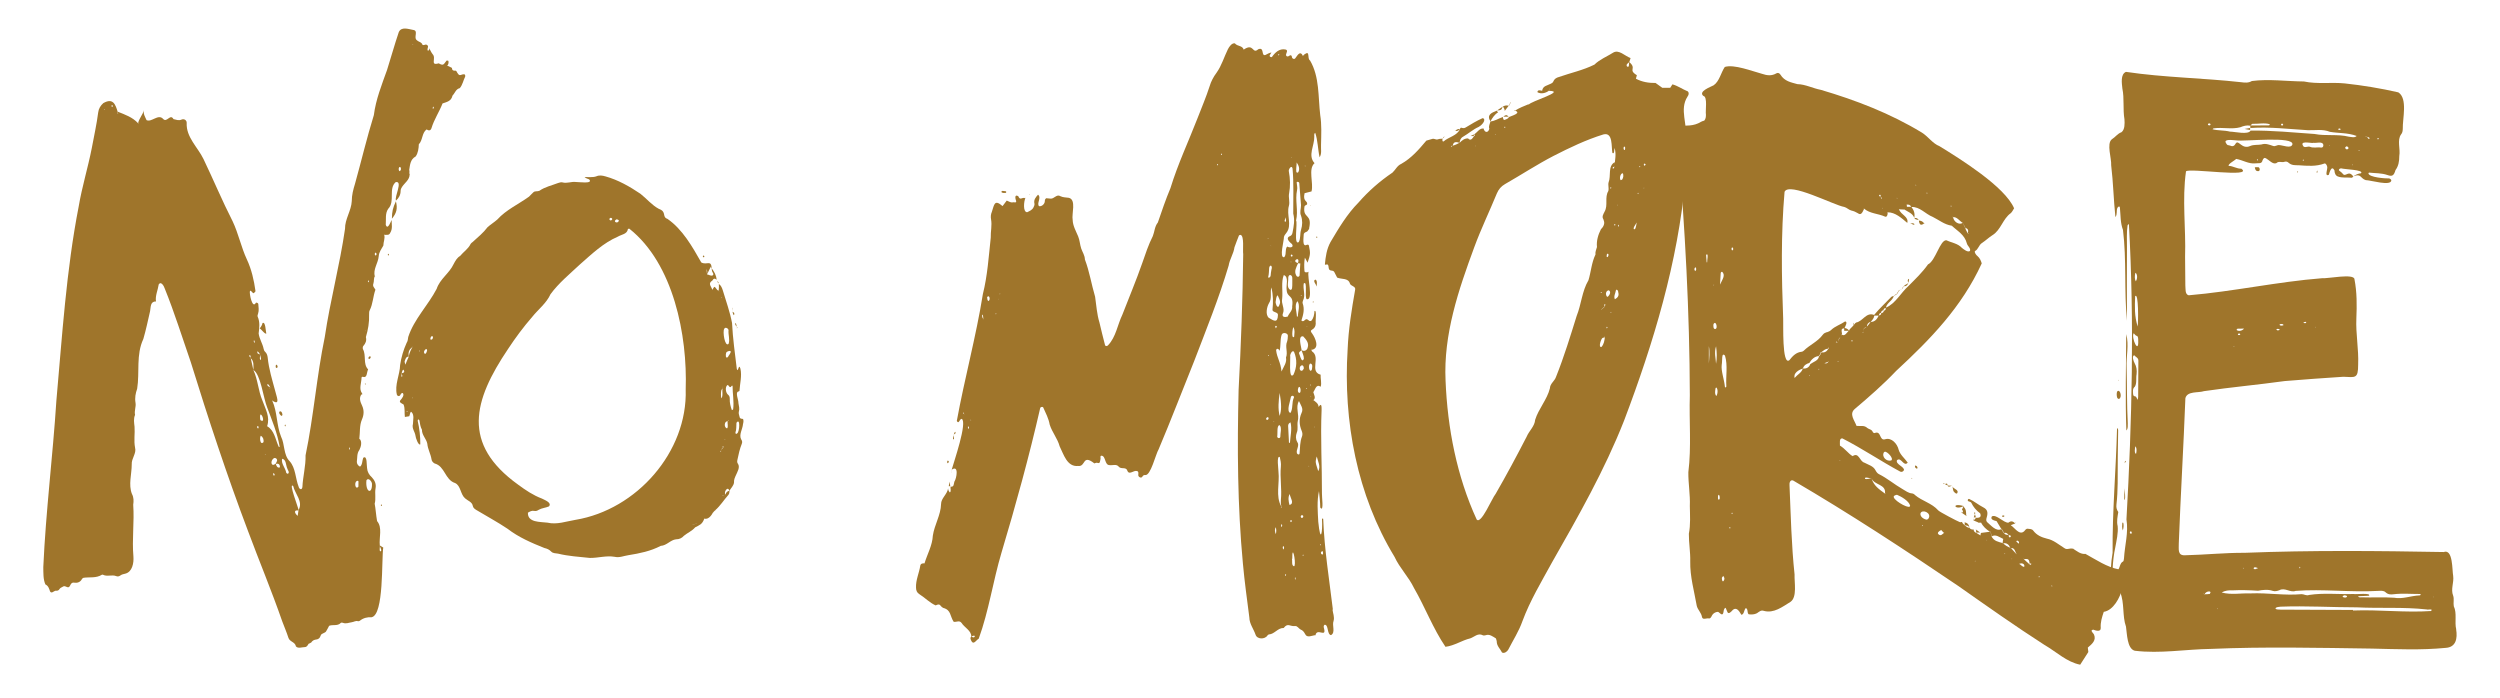 <?xml version="1.0" encoding="UTF-8"?><svg id="Layer_1" xmlns="http://www.w3.org/2000/svg" viewBox="0 0 489.1 136.58"><defs><style>.cls-1{fill:#9f752b;stroke-width:0px;}</style></defs><path class="cls-1" d="M90.95,14.6c.07.08.1.28.06.38-.36.72-.53,1.69-1.07,2.27-.76.17-.93.97-1.41,1.45-.25,1.11-1.1,1.24-1.95,1.54-.65,1.67-1.65,3.12-2.17,4.85-.18.5-.52.52-.95.23-.95.7-.73,2.13-1.54,2.93,0,0,.01-.01.02-.02-.03.79-.15,1.77-.63,2.39-1.06.57-1.09,1.67-1.26,2.69h.04c.06.28-.08.58.08.85-.01.01-.02.02-.03.03-.04,1.01-.96,1.59-1.48,2.37-.15.21-.28.5-.28.76,0,.82-.35,1.42-.91,1.93-.35-.74,1.41-3.9-.05-3.62-1.48,1.29-.07,3.77-1.46,5.21-.65.9-.4,2.1-.49,3.14.37,1.09.94-.54,1.14-.94.02.84.22,1.73-.25,2.48-.25.61-.7.38-1.16.43.01-.03.04-.13.04-.13l-.08.09c.22.73-.16,1.41-.16,2.13-.37.68-.85,1.25-.91,2.11-.1,1.3-1.15,2.58-.76,3.89-.26.44-.12.99-.28,1.43-.2.55.16.78.4,1.21-.47,1.27-.49,2.8-1.12,4.03-.13.21-.11.55-.12.83.06,1.52-.2,2.97-.63,4.41.18.71-.06,1.25-.51,1.75-.11.12-.13.43-.07.6.7,1.23-.02,2.92,1.02,3.97-.3.58-.16,1.71-.96,1.47-.16-.06-.31-.02-.33.15,0,1-.59,2.25.14,3.09l-.05-.02s0,0,0,0c0,0,.05.02.05.02-.01,0-.02.01-.03.02,0-.01-.01-.02-.02-.03-.01.02-.02.04-.03.06.01-.01.03-.02.05-.03.08.1.04.16-.05.23-.03-.04-.05-.08-.05-.11-.56.72-.25,1.51.1,2.25.42.91.36,1.82-.03,2.7-.52,1.19-.34,2.54-.52,3.81,0,0,.07.1.07.1l-.03-.15c.57.57.29,1.6-.03,2.21-.52.7-.37,1.51-.49,2.27-.04.4.25.82.62.99.48-.32.42-1.21.63-1.73.83-.61.64,1.55.75,1.99.05.76.39,1.34.95,1.84.56.6.87,1.28.71,2.15-.18.99.11,2.02-.17,3,.19.97.27,2.29.47,3.4,1.09,1.28.36,3.21.53,4.76.23.14.46.28.68.42v-.05c-.37,2.43.17,13.22-2.29,13.68-.84-.05-1.62.14-2.3.69-.09.07-.26.11-.37.08-.44-.13-.79.15-1.18.2-.58.08-1.16.38-1.78.11-.11-.05-.32-.04-.39.03-.66.68-1.56.26-2.29.57-.2.38-.38.77-.61,1.12-.21.28-.79.36-.97.64-.49,1.49-1.25.41-1.96,1.57,0,0,.03-.05.03-.06-.16.08-.32.17-.48.25,0,0,.06-.12.06-.12-.24.32-.34.73-.8.76-.56,0-1.34.34-1.76-.14-.15-.89-1.21-.86-1.47-1.69-.35-1.09-.81-2.15-1.21-3.22-2.07-5.96-4.5-11.77-6.7-17.68-4.11-10.87-7.75-21.92-11.19-33.02-1.67-4.8-3.18-9.68-5.09-14.39-.14-.46-.72-1.52-1.18-.82-.16,1.11-.71,2.21-.54,3.33-1.13,0-1,1.09-1.15,1.91-.42,1.82-.8,3.65-1.32,5.44-1.46,3.1-.69,6.53-1.21,9.74-.31.88-.49,1.77-.32,2.75.14.77-.28,1.56-.09,2.36-.33.76-.19,1.52-.1,2.31.1,1.36-.17,2.73.1,4.09.32,1.14-.73,2.11-.65,3.3,0,1.9-.68,3.96.04,5.77.36.66.36,1.37.25,2.11.24,3.38-.26,6.74.04,10.14.1,1.24-.21,3.02-1.61,3.35-.34.08-.67.14-.96.36-.24.18-.53.23-.78.12-.86-.35-1.78.16-2.62-.28-.05-.03-.15-.02-.2.01-1.12.7-2.39.42-3.58.59-.12.02-.26.14-.32.25-.3.6-.88.78-1.39.72-1.2-.25-.63,1.34-1.73.76-.2-.08-.37-.15-.57-.01-.23.15-.55.24-.67.45-.22.4-.5.37-.85.37-.33.08-.74.63-1.03.12-.18-.54-.34-1.09-.91-1.36-.45-1-.39-2.27-.41-3.39.49-10.89,1.86-21.7,2.56-32.57,1.14-12.7,1.93-25.48,4.37-38.01.65-3.84,1.8-7.55,2.55-11.36.43-2.34.96-4.65,1.26-7.01.09-.75.46-1.34,1-1.82,1.91-1.08,2.37.24,2.81,1.69-.01,0-.02-.01-.03-.02.02.04.03.09.05.13-.04.1-.16.22.09.25-.03-.08-.06-.17-.09-.25.02-.04,0-.08,0-.12,1.44.58,2.87,1.06,3.98,2.26,0,.01,0,.03-.01.04.12.11.32-.12.06,0-.02-.02-.03-.03-.05-.05.18-.96.91-1.61,1.12-2.56-.14.75.25,1.33.53,1.96.98.48,2.28-1.28,3.22-.26.75.87,1.41-1.1,2.05.06.52.1,1,.35,1.58.09.51-.23,1.05.15,1,.68-.12,2.77,2.16,4.71,3.29,7.04,1.93,4.02,3.67,8.2,5.71,12.2,1.13,2.38,1.66,5.05,2.77,7.43.92,1.96,1.39,4.06,1.69,6.19.02.13-.22.32-.37.43-.21.03-.55-.73-.72-.41-.14.51.49,3.56,1.16,2.29.09-.12.47.05.48.21.04.63.17,1.26-.04,1.89-.06.19-.15.43-.09.59.5,1.09.32,2.2.2,3.3.14,1.09.77,1.97.98,3.03.03.2.14.43.28.55.34.31.46.71.51,1.14.22,2.23.88,4.35,1.46,6.49.14.81,1.19,3.08-.54,1.94,0,0,.03-.13.03-.13l-.07.1c1.03,2.25.82,4.81,1.74,7.08.75,1.49.45,3.59,1.68,4.8,1.18,1.32,1.12,3.39,1.76,5,.06.21.16.39.38.46.15.05.31-.11.35-.41.1-2.08.67-4.11.62-6.21,1.59-7.63,2.17-15.51,3.76-23.15,1.05-7.12,2.94-14.05,3.96-21.16-.03-1.9,1.23-3.55,1.32-5.42,0-1.18.29-2.28.63-3.38,1.25-4.49,2.32-9.02,3.69-13.45.39-3.06,1.54-5.91,2.58-8.82.78-2.45,1.46-4.95,2.29-7.39.48-1.15,1.87-.63,2.79-.46,1.19.14,0,1.48.78,2.05.34.32.92.32,1.09.89.01.04.26.05.37,0,.31-.15.54-.05.69.21l-.03-.02s.02.04.04.06c.02.28-.25.7,0,.89.25-.11.31-.33.21-.55.22.41.4.85.68,1.21.8.79-.59,2.33,1.2,1.8.95.55.96.19,1.53-.52.06-.06.24,0,.35.03.11.27.03.74-.22.96h0s0,0,0,0c.25.04.62.3.92.42.02.44.24.6.66.54.23-.03.28.25.4.42.53.94.76.1,1.51.34h0ZM20.5,21.35l-.14-.02.06.15.08-.13ZM22.05,20.85c.06-.13.03-.28-.13-.25-.27.07-.08.38.14.25h0ZM30.45,59.1s.06-.11.07-.13c0,0,0,0,0,0,0,0,0,0,0,0v.04s-.08.09-.08.09h0ZM52.25,83.38c1.42.8,1.61,2.51,2.23,3.91.08.2.16.23.23.09-.44-2.67-1.52-5.19-2.46-7.72-.69-1.67-1.28-6.53-2.68-7.27.03-.76.14-1.76-.51-2.3,0-.03-.02-.05-.03-.07,0-.01,0-.03-.02-.04.15-.81-.61-.52,0,0,0,.03,0,.05,0,.07h0s.01-.02.02-.03c-.01.01-.03.03-.03.03.02.01.04.03.06.05.17.77.33,1.53.51,2.3.89,1.89.94,4.03,1.76,5.94.6,1.71,1.55,3.19.93,5.05h0ZM49.75,66.57s-.08.06-.11.09c-.02.13.07.28.1.41.22-.11.03-.32,0-.5h0ZM50.49,83.34c-.2-.03-.19.26-.14.38.27.3.29-.21.14-.38ZM50.38,68.72c0,.06-.02.15-.03.22-.05.29.36.29.54.42.02.33-.14.74.01,1.02.39.15-.03-.81-.01-1.03,0,0,0,0,0,0-.16-.21-.29-.46-.5-.63h0ZM50.76,64.28h0s.01-.04.02-.06c0,0-.02.05-.02.06ZM50.81,64.23s-.03.03-.04.05c0,0,.02-.05.03-.06h.02ZM52.11,65.23c-.23.27-.98-.82-1.3-.99.26-.3.47-.63.55-1.04.61-.37.6,1.65.75,2.03h0ZM51.06,81.12c-.14-.12-.23.11-.16.87-.02-.18-.02-.11,0,0,.02.1.05.23.1.24.79.5.43-.88.07-1.11h0ZM51.02,85.25c-.29.42-.1,1.97.54,1.23.05-.51-.07-.95-.54-1.23ZM51.94,88.83h-.12l.06.14.06-.14ZM52.34,75.11c-.12.41.19.48.46.64,0,.03.02.06.03.09-.03.07-.06.14-.1.22.08-.06.14-.12.1-.22,0-.02.02-.05.03-.07-.15-.25-.25-.53-.52-.66h0ZM54.65,91.5s.12-.1.11-.14c.02-.52-.34-.77-.81-.58,0-.01,0-.03-.01-.05,0,0-.01.01-.02.03l.02-.03s-.01,0-.02,0c.09-.17.2-.33.26-.51.19-.44-.41-.85-.73-.47-.57.47-.43,1.67.47.98,0,.02-.02.03-.03.05.02,0,.04-.01.07-.02.1.35.26.77.7.72h0ZM53.66,93.04s.07-.09.08-.18c-.06-.11-.11-.21-.17-.32-.21.07-.13.6.09.49h0ZM54.21,71.95c-.33.18-.32-.41-.21-.57.09-.13.35.17.31.4,0,.06-.05.14-.11.17h0ZM55.26,81.16c-.08.19-.15.27-.31.13-.88-.79.23-1.31.31-.13h0ZM56.33,92.7c.4-.32-.05-.7-.13-1.06-.3-.62-.17-1.74-1.01-1.89-.22,1.01.66,1.77.81,2.75.03.08.27.21.34.19h0ZM55.79,83.05l.1.15c0,.06,0,.16-.02.17-.2.13-.21-.22-.08-.33ZM58.41,99.78c.94-1.67-.68-3.11-1.05-4.69-1-.88,1.04,4.29,1.05,4.7,0,.02-.01.03-.02.05,0,.01,0,.03,0,.04-.99-.17-.76.57-.15,1.04.06-.41.1-.69.15-1.04.02,0,.04,0,.06,0h0s-.01-.01-.02-.02c0,0,.03.02.03.02,0-.03-.02-.07-.03-.1h0ZM60.87,125.74l.02-.03h0s0,.02-.02.03h0ZM68.31,87.93s.1-.01.15-.02c0-.51-.25-.47-.15.02h0ZM70.02,94.06c-.87,0-.52,1.96.1,1.14.04-.28-.03-.62.01-1.01,0-.04-.09-.13-.12-.12h0ZM71.38,75.07s.08-.04.12-.06c.02.05.05.1.07.16-.04.02-.09.04-.13.06-.02-.05-.06-.1-.06-.16h0ZM71.56,64.7h-.1s.05.1.05.1l.05-.1ZM71.69,93.97c-.02.21-.03.42-.03.41-.03,2.07,1.2,2.27,1.11.23-.06-.47-.71-1.24-1.08-.65h0ZM72.12,55.21c.01-.15.16-.33-.09-.34,0,.15-.16.34.09.34h0ZM72.12,70.19c-.11-.13,0-.39.2-.48.45-.05.06.69-.2.48h0ZM73.46,49.4c-.21.27-.2.4.06.62.21-.27.21-.41-.06-.62ZM73.34,54.01s.08.15.08.15l-.08-.1s0-.05,0-.05h0ZM74.3,106.72s-.02-.03-.02-.03c.13.36-.15.89.11,1.18.5-.06-.1-.84-.08-1.14,0,0,0,0,0,0h0ZM74.51,98.85c.03-.43.4.13.08.15-.03-.05-.08-.1-.08-.15h0ZM74.96,106.96s.05.13.03.17c0,0-.03-.17-.03-.17ZM75.93,49.7s.04-.04.06-.07c.03.05.07.1.1.15.03.34-.35.18-.17-.08h0ZM76.67,42.79c.02-1.42.17-2.09.79-3.42.34,1.44.15,2.29-.79,3.42h0ZM78.43,32.84c-.36-.59-.63.47-.23.66.08-.09.19-.17.22-.27.04-.12,0-.26,0-.38ZM80.72,8.8h.11s-.05-.12-.05-.12l-.06.12h0ZM84.76,21.3c.04-.17.23-.35-.02-.44-.04.16-.2.35.02.44h0Z"/><path class="cls-1" d="M145.36,81.94c.16.35.08.7,0,1.03-.07.99-.86,2.1-.34,3.02.19.25.23.53.11.82-.42,1.03-.64,2.1-.87,3.18-.07.31-.05.56.15.8.38.68-.14,1.5-.41,2.13-.22.47-.44.93-.4,1.49-.06.58-.59,1.09-.89,1.59-.01,0-.02,0-.04.01-.24-1.01-1.14.23-.75.75-.2.08-.41.12-.61.19l.03.04c.16-.06.33-.13.49-.2h0s.07-.02.1-.03c.09-.42.36-.65.75-.76,0,.01,0,.02,0,.04,0,0,.04-.05.04-.05-.01.29-.02.58-.21.82-.87.97-1.58,2.14-2.56,2.99,0,.02.02.04.02.06-.03,0-.05,0-.08,0-.11.11-.22.22-.33.33,0-.11,0,.11,0,0,0,.03,0,.05,0,.08,0,0-.05-.02-.06-.02-.33.63-.92,1.42-1.7,1.22h0c-.08-.02-.06-.01-.04.08-.41,1.06-.92,1.18-1.76,1.62-.62.73-1.49,1.06-2.2,1.65-.41.47-.93.69-1.54.69-1.1.12-1.82,1.22-2.99,1.28-1.99,1.04-4.12,1.47-6.3,1.82-.92.13-1.79.55-2.74.32-1.64-.28-3.23.25-4.85.22-2.08-.22-4.17-.34-6.21-.84-.43-.07-.97-.05-1.3-.37-.38-.41-.85-.62-1.36-.73-2.51-1-5.06-2.1-7.22-3.77-1.95-1.31-4.08-2.45-6.1-3.67-.3-.19-.6-.39-.68-.76-.13-.83-.97-1.02-1.52-1.52-.94-.8-.82-2.47-1.95-2.99-2.02-.64-1.96-3.29-4.03-3.84-.31-.19-.54-.44-.59-.82-.16-1.04-.73-1.96-.82-3.03-.18-.96-1.08-1.7-1.05-2.74-.32-.57-.38-1.21-.5-1.84-.02-.08-.16-.14-.24-.2-.03.1-.11.21-.09.3.34,1.47.53,3.08.51,4.6-.37.29-.93-1.34-.94-1.67-.11-.82-.76-1.43-.5-2.32.01-.72.31-1.78-.29-2.33-.24-.25-.3.57-.43.82-.27.04-.54.09-.86.14-.12-.8.07-1.63-.26-2.44-.23-.16-.94-.39-.65-.79.31-.35.89-1.04.49-1.46-.24-.04-.39.22-.48.41-.17.3-.55.23-.66-.07-.49-1.93.59-3.91.63-5.83.22-1.47.65-2.94,1.27-4.31.22-.31.27-.76.32-1.16,1.12-3.46,3.88-6.19,5.56-9.41.64-1.94,2.48-3.04,3.31-4.83.33-.62.65-1.24,1.28-1.61.66-.81,1.59-1.37,2.06-2.36.07-.14.24-.24.37-.35,1.03-.93,2.13-1.83,2.95-2.93.6-.53,1.32-.97,1.9-1.49,1.72-1.9,4.15-2.99,6.2-4.47.29-.28.56-.59.86-.86.33-.3.8-.11,1.17-.29,1.11-.77,2.42-1.04,3.66-1.52.27-.09.6-.19.85-.12.88.25,1.72-.19,2.6-.08.43-.02,3.53.44,2.62-.51-.3-.16-.64-.18-.89-.45.76-.03,1.55.1,2.26-.13.63-.29,1.2-.18,1.84,0,2.45.68,4.75,1.99,6.83,3.4,1.23.96,2.2,2.2,3.6,2.95,1.61.57.54,1.57,1.69,1.96,2.95,2.05,4.84,5.41,6.61,8.52,1.11.61,1.91-.62,2.05,1.15-.07-.09-.14-.18-.21-.26h0s-.04-.05-.04-.05c0,0,.01.01.02.02-.01-.05-.07.05-.09.05,0,0,.11-.03.11-.03h0c-.24.49-.47.97-.71,1.46,0-.32.12-.65-.11-.93,0-.04,0-.07-.01-.1l-.03.05s0,0,0,0c.13.29.09.67.16.99h0s0,0,0,0c.36.03.8.38,1.11.17.28-.24-.03-.5-.12-.75-.07-.21-.08-.44-.12-.66.52.68.94,1.42.99,2.28-.39-.34-.57-.26-.84.16-.89.57-.26,1.07,0,1.75,0,0,0,.01,0,.01l.04.05h0s.08-.07.09-.07c0,0-.08.02-.1.02h0c.11-.19.23-.37.34-.54.46.15.42.7.88.73,0,.01,0,.03,0,.04.01,0,.02.01.03.02,0,.1.03.11.08.04-.03-.01-.05-.03-.08-.04,0-.02,0-.03,0-.05,0,0-.02,0-.03,0,.05-.43.05-.86.03-1.3.43.29.63.79.78,1.28.63,2.11,1.39,4.18,1.8,6.36.15,3.01.57,5.99.93,8.98.27.92.36-1.26.71-.04.32,1.43-.1,2.87-.18,4.31,0,.07-.16.14-.26.17-.61.18.1,1.7.05,2.25.1.57.26,1.1.08,1.7-.09.3.08.68.15,1.02.07.37.39.34.65.38h.01ZM78.59,73.01c.55-.05.6-.38.33-.7-.25.12-.23.48-.35.71,0,0-.01,0-.02,0,.08.15-.18.89.14.64.1-.2-.15-.44-.1-.65h0ZM79.98,69.71c.1-.68.41-1.26.73-1.84l-.02.03c.06-.04-.06-.07-.07-.09l.06.1c-.7.49-.83,1.05-.72,1.85-.53,0-.64.5-.79.91-.04.13.05.29.13.68.28-.67.46-1.14.68-1.59,0,0,0,0,.01,0,0-.01,0-.03,0-.04h0ZM79.65,80.58s.05-.01.07-.02c0-.12-.03-.17-.16-.11.02.05,0,.17.09.13h0ZM80.74,77.8h-.12s.05.14.05.14l.07-.14ZM82.08,68.78s.05-.07.08-.11c-.02-.04-.04-.08-.07-.12-.09.08-.09.14-.01.23h0ZM83.29,69.17c.18-.18.49-.96.01-.86-.35.25-.49.66-.16.93.05-.03.12-.04.15-.08h0ZM84.24,66.06c-.04.14-.1.34.07.41.09-.04.21-.05.28-.13.34-.56-.16-.82-.35-.28ZM112.6,101.7c11.94-1.99,21.93-13.27,21.55-25.52.36-10.59-2.38-24.58-11.02-31.43-.06-.04-.29.03-.29.07-.13,1-1.26,1.05-1.97,1.48-2.84,1.22-5.13,3.43-7.42,5.44-1.97,1.85-4.15,3.63-5.75,5.82-.8,1.77-2.4,2.96-3.59,4.45-1.72,1.98-3.28,4.08-4.72,6.27-6.79,10.09-9.13,18.55,1.98,26.54,1.45,1.07,2.94,2.08,4.65,2.72.51.28,2.01.79,1.38,1.53-.63.28-1.38.32-1.97.65-.32.21-.58.31-.95.23-.43-.09-.79.11-1.2.35-.09,1.97,2.45,1.77,3.81,1.95,1.87.44,3.67-.25,5.5-.55h0ZM119.27,42.74c-.14.16.04.39.23.39.37-.11.37-.44,0-.52-.1.02-.18.07-.23.13h0ZM120.59,42.92c-.8.47.3.93.48.27,0-.2-.34-.28-.48-.27h0ZM136.39,102.3s-.13.06-.06.09l-.03-.02s-.06.04-.09.06h0c-.22.06-.43.16-.66.16l-.04.06s.1,0,.11,0c0,0-.02-.02-.04-.03.26-.06.5-.1.74-.23l.06-.09ZM137.73,50.33c-.2.04-.31-.19-.15-.32.18-.07.3.2.15.32h0ZM140.34,54.93c.12.16.26.32.26.52-.21-.12-.22-.33-.26-.52ZM141.08,88.26s0-.07,0-.11c0,.02-.01.04-.02.06,0,0,0,0,0,0-.16-.09-.18.19,0,.17,0-.04,0-.08,0-.13h0ZM141.12,76.37c-.09.5-.1,1.01-.03,1.56.43-.37.14-1.38.27-1.96,0-.01.02-.03.03-.04,0-.03,0-.06,0-.09.02-.03.03-.06.04-.1.04-.21-.04-.01-.04.1,0,.01-.01.03-.02.04,0,0,0,0,0,0,0,.03,0,.05,0,.08-.09.13-.21.26-.23.4h0ZM141.19,58.19h-.12s.06.14.06.14l.06-.13h0ZM141.5,87.54h0c.16-.06.01-.27-.11-.2-.06.1,0,.19.1.2-.01,0-.02.01-.03.02,0,0,0,0,0,0-.25.11-.29.35-.37.59.06-.23.27-.38.37-.59.02,0,.03-.02.05-.02l-.04.02s.05-.02.03-.02h0ZM141.68,64.36c-.33.48.12,3.6.86,2.92.3-.87-.1-1.8-.01-2.71-.06-.36-.69-.67-.85-.21h0ZM141.88,85.9h-.11s.06.13.06.13l.05-.13ZM142.4,82.35s.1-.09.14-.13c-.04-.02-.07-.03-.1-.05-.01.06-.03.12-.04.18-.02.01-.03.03-.05.04,0,0,0,0,.02.01h-.02s0,.02,0,.02c-.7-.04-.74,1.29-.1,1.38.28-.31.03-.95.1-1.37.01,0,.02,0,.03,0,0-.02.01-.04.02-.07h0ZM142.07,69.02c-.12.31-.15,1.27.34.83.14-.34.66-.81.52-1.15-.24-.13-.79.08-.86.32ZM143.43,80.09c.21-1.5-.12-3.08-.11-4.61-.2-.12-.21.15-.35.22-.32.19-.37-.37-.63-.38-.53.32-.4,1.57.15,1.95.23.19.29.49.28.79-.03.75.16,1.47.41,2.17.08-.05.21-.06.25-.14h0ZM143.28,60.24c0,.21,0,.44,0,.64-.03-.21-.05-.43-.05-.65h.06,0ZM143.27,61s0-.08,0-.12c0,.05.03.1.04.14-.02,0-.03-.01-.05-.03ZM143.65,61.31c.05.2-.07.56-.2.16-.07-.14-.1-.3-.13-.45.13.08.31.1.33.29h0ZM144.21,63.93c-.24-.17-.5-.46-.3-.76.19.22.1.55.3.76h0ZM144.08,82.72c-.05.69.02,1.36-.2,1.88,0,.1.06.21.09.31.1-.05.23-.07.27-.14.46-.31.62-3.17-.16-2.05ZM144.15,64.23c-.03-.1.01-.17.12-.21.03.11-.01.17-.12.21h0ZM144.27,64.02s0-.03,0-.04c0,0,.04.02.04.02-.02,0-.03.01-.04.02Z"/><path class="cls-1" d="M260.69,119.24c.08.74.43,1.47.21,2.24-.35.86.44,2.27-.51,2.78-.81-.18-.44-2.02-1.22-2.04-.24.11-.23.42-.16.64.57,2.05-1.34-.12-1.65,1.4-.71.06-1.65.63-2.03-.22-.22-.4-.44-.72-.9-.89-.33-.15-.63-.76-1.08-.66-.99.1-1.4-.7-2.21.37-1.16-.04-1.77,1.19-2.88,1.26-.1,0-.25.11-.3.21-.5.79-2.04.78-2.33-.18-.4-1.15-1.19-2.1-1.21-3.35-.45-3.51-.94-7.03-1.26-10.56-1.06-11.28-1.12-22.64-.84-33.96.47-8.85.8-17.69.9-26.56-.13-.74.25-3.58-.52-3.77-.11,0-.28.06-.32.14-.31.76-.59,1.53-.87,2.29-.17,1.26-.94,2.33-1.14,3.59-1.88,6.33-4.39,12.52-6.75,18.69-2.32,5.74-4.53,11.54-6.95,17.25-.58.95-1.54,5.18-2.62,5.03-.32-.04-.44.13-.58.34-.22.35-.82.02-.78-.36.02-.28.1-.7-.27-.77-.63-.18-1.47.82-1.84,0-.25-.92-1.22-.25-1.71-.85-.45-.57-1.17-.22-1.79-.3-1.02,0-.7-1.81-1.6-1.85-.33.06-.12.42-.17.63-.05.18-.08.37-.12.56-.08.36-.3.26-.56.2-.15-.04-.35.07-.53.12h0s0,0,0,0c-2.42-1.89-1.61.72-3.21.5-2.14.21-2.81-2.31-3.58-3.84-.41-1.53-1.47-2.73-1.95-4.26-.21-1.2-.77-2.24-1.26-3.34-.11-.2-.52-.12-.59.09-2.18,9.54-4.78,18.98-7.59,28.35-1.65,5.55-2.46,11.34-4.44,16.79-.44.22-.95,1.19-1.36.58-.16-.3-.42-.7-.1-.98.06-1.15-1.34-1.78-1.9-2.68-.43-.58-.98-.12-1.54-.22-.76-1.13-.47-2.31-2.05-2.72-.73-.37-.46-.97-1.48-.49-1.17-.51-2.1-1.52-3.18-2.19-.46-.27-.66-.73-.66-1.29-.06-1.49.6-2.82.83-4.26.05-.42.43-.53.83-.48.54-1.8,1.54-3.52,1.63-5.42.31-2.12,1.56-4.05,1.61-6.18-.01-1.14,1.22-1.91,1.38-3.09,0,.3.12.57.34.81.31-.2.07-.78.14-1.13.71.1.6-.53.74-.97.44-.61.94-3.37-.52-2.35.4-1.45,3.12-9.3,1.96-9.95-.47.02-.54,1.16-.96.41,1.52-8.32,3.77-16.5,5.1-24.82.91-3.63,1.14-7.35,1.54-11.04-.04-1.2.28-2.38.06-3.58-.09-.51-.05-.99.16-1.48.47-1.41.49-2.5,2.09-1.11.27-.36.54-.71.82-1.08.38.15.65.33.94.36.23.03.48-.11.72.03.02,0,.21-.17.2-.24-.16-.4-.43-1.48.39-1.01.41.97.71.1,1.38.41v-.05s.02.02,0,.04c0,0,.02-.03.03-.04-.31.58-.54,2.77.33,2.78.48-.24,1-.42,1.26-.98.1-.23.22-.45.17-.7-.19-.76.25-1.24.7-1.75.74.57-.34,1.74.21,2.25.49.08.99-.34,1.1-.82.05-.24-.04-.52.29-.74.24.02.55.04.86.08.69.07,1.2-.95,1.91-.48.54.27,1.11.23,1.66.32,1.51.37.51,3.14.75,4.33.03,1.15.64,2.17,1.07,3.21.32.76.34,1.61.6,2.38.24.71.71,1.34.72,2.14.9,2.36,1.28,4.87,2,7.3.25,1.69.34,3.39.85,5.04.33,1.48.72,2.94,1.09,4.41.1.29.46.22.6.03,1.54-1.6,1.84-4.01,2.79-5.97,1.3-3.36,2.7-6.68,3.89-10.09.62-1.79,1.21-3.59,2.07-5.29.35-.87.35-1.88.98-2.65.77-2.23,1.54-4.53,2.47-6.73,1.45-4.73,3.54-9.15,5.32-13.74.79-2.06,1.67-4.09,2.34-6.19.28-.96.77-1.87,1.38-2.68.99-1.4,1.46-3.07,2.21-4.59.26-.49.76-1.23,1.35-1.13.51.64,1.45.37,1.73,1.23,0,0,0,0,0,0l.03.03s0,0,0,0c0,0,0,0,0,0,0-.01-.02-.03-.02-.04,2.01-1.38,1.65,1.01,2.83-.06,1.27-.51.52,1.39,1.4,1.12.38-.2.75-.42,1.19-.49-.12.2-.26.38-.35.59-.06.24.29.42.46.27.6-.86,1.44-1.67,2.61-1.45.64.13.14.7.12,1.06.06.37.42.39.66.16.26-.17.43-.1.5.2-.02.33.41.58.64.33.44-.54.91-1.63,1.52-.52-.01,0-.09,0-.09,0l.05.07c.12-.14.24-.27.37-.41.03.11.04.21.05.33,0-.1-.02-.2-.02-.31,1.1-.76.4.84,1.04,1.26,1.87,3.19,1.56,7.1,1.98,10.65.31,1.94.2,3.89.16,5.84-.05.81.19,1.72-.28,2.43-.35-1.55-.34-3.3-.86-4.79-.26.17-.18.48-.18.76.06,1.7-1.33,3.69.05,5.18-1.3,1.15-.15,3.89-.59,5.53-.48.12-.89.23-1.36.35-.4,1.73.66,1.4.49,2.2-.14.11-.49.19-.51.44-.39,2.4,1.6,1.28.89,4.31h.04c-.16.17-.24.41-.42.55-.31.14-.66.22-.66.63,0,.49-.34,2.48.6,1.97.24-.08.38-.03.42.17.31,1.49.3,1.66-.25,3.29,0,.01.01.03.01.05-.17-.31-.34-.61-.55-1-.16.91-.15,1.76-.08,2.6.01.36.49.29.75.21v-.13s.03.11.04.11c0,0,0,0,0,0,0,0,0,0,.01,0-.3.93,1.01,5.6-.35,5.34-.48-.35.21-3.75-.59-3.08-.2,1.11.4,2.26-.14,3.34-.08.16-.12.39-.07.55.41,1.14.12,2.23-.23,3.31,0,.23.27.17.42.15.56-.49.57-.47,1.15-.01.12,0,.3.02.34-.04.48-.53.59-1.22.63-1.91.5-.31.15,2.03.25,2.4,0,.54-.21.95-.71,1.24-.34.2-.32.34,0,.75.64.88,1.56,2.98-.12,3.2,0-.03,0-.06,0-.09.03-.06.05-.11.08-.17-.05.05-.1.09-.08.17-.01.02-.02.04-.03.06.04.12.06.27.14.34,1.74,1.16-.58,3.93,1.67,4.56v-.03c-.05.77.26,1.7,0,2.39-.86-.65-1.06.59-1.43,1.05.14.55.55,1.13.03,1.55.41.37.97.62,1.01,1.35.65-1.01.58.14.58.66-.23,5.42.09,10.86.07,16.28-.06.32.44,3.85-.33,2.73-.01-1.08-.15-2.13-.25-3.21-.43,1.91-.24,4.02-.14,6.01.44,4.38.88,2.14.73-.55.11-.16.24-.13.24.05.23,5.93,1.18,11.8,1.89,17.68h0ZM185.63,90.25c-.05.15-.05.36-.25.38-.17-.26-.04-.75.25-.37h0ZM185.92,95.12h-.31c.04-.2.08-.42.17-.89.05.3.09.62.13.89h0ZM186.15,92.27c0,.07,0,.13,0,.2-.04-.07-.05-.14,0-.2h0ZM186.15,92.27c0-.11.02-.22.04-.32,0,.11.02.23-.04.32ZM186.19,91.95v-.08s.01,0,.01,0c0,.03,0,.06-.02.09h0ZM186.47,85.94c-.09-.23.08-.56.1-.82.02.21.05.41.07.62.02.16-.05.24-.17.21h0ZM186.58,85.06s0,0,0,0c0,.02,0,.03,0,.05,0-.03,0-.06,0-.1.01,0,.03-.02.04-.02,0,.02-.01.04-.02.06h0ZM186.87,84.46c.02.07.11.22.08.29-.09.11-.23.18-.35.26.09-.18.1-.41.27-.54h0ZM188.66,81.06s-.03-.03-.05-.05c-.02-.13.01-.27-.14-.32-.07.17.05.24.14.32,0,.03,0,.05,0,.08l.04-.03ZM189.54,83.89c.08-.21.03-.36-.15-.5,0-.02,0-.04,0-.07h0s-.04.03-.04.03c0,0,0,0,0,0,0,0,0,0,0,0,.01.01.02.02.03.03,0,.17-.08.44.14.5h0ZM189.99,82.24l-.05-.16-.08.14.13.02ZM190.68,124.6c.11-.42-.41-.18-.59-.08,0,0-.02-.01-.02-.02,0,0-.03.05-.04.05.02,0,.04-.02.06-.03.13.17.44.27.59.08h0ZM192.46,62.46c-.2-.11-.03-1.09-.32-.85,0,.3.03.61.27.8,0,.03.01.05.01.08l.04-.03ZM193.54,58.74c.2-.34-.03-1.11-.42-.61.07.24-.01.72.3.75.04-.04.09-.08.11-.14h0ZM194.86,61.27c-.1.07-.1.15-.02.24.1-.08.1-.14.02-.24ZM195.38,58.6s-.01-.08-.01-.08h.07s-.07-.05-.07-.05l-.04.04h0s.06.08.06.08h0ZM195.63,57.6l.06-.15h-.13l.06.15h0ZM196.69,37.75c-.3,0-.61.04-.82-.21.14-.12.24-.27.44-.17.19.02.66-.03.53.29-.02.04-.1.09-.15.09h0ZM200.56,38.74c-.12-.02-.08-.05,0-.08,0,.03,0,.05,0,.08h0ZM201.51,38.11h-.13s.06-.1.06-.1l.07.1ZM203.05,38.09l.03-.03s-.02.02-.02.04h0s0,0,0,0c0,0,0,0,0,0h0ZM238.27,32.32c.11-.15-.08-.35-.16-.12-.02.11.06.16.16.12h0ZM239.05,30.25c.05-.34-.33-.16-.11.08.04-.03.1-.04.11-.08h0ZM247.91,81.64c-.26.13-.29.49,0,.5.34.04.38-.67,0-.5ZM248.23,62.18c1.03.62,1.73,1.08,1.79-.57.04-.6-1.13-.48-1.07-1.01.15-1.46.15-2.87-.22-4.37-.29,1.05.17,2.16-.48,3.11-.42.73-.72,2.24-.02,2.84h0ZM248.1,46.55l-.1.12.14.04-.04-.16h0ZM248.3,52.4c-.06.61-.02,1.22-.2,1.82,0,.03.1.13.12.12.54-.17.3-.66.51-1.51,0-.03.01-.07.02-.1.27-.76-.3-1.09-.45-.33ZM248.15,69.66c.11-.05.15-.1.1-.21-.14.03-.17.1-.1.21h0ZM248.68,71.31h-.13s.08.11.08.11l.05-.11ZM248.58,48.12h0s.09.02.13.02c-.03-.02-.05-.03-.08-.05v-.05s-.05.08-.05.08h0ZM249.28,82.48l-.11-.04.03.14.09-.1ZM249.59,103.13c-.26.48-.17.92.01,1.38.12-.47.12-.92-.01-1.38ZM249.78,63.92c.03-.21-.31-.26-.29,0,0,.1.09.21.13.31.05-.1.12-.2.16-.3h0ZM249.58,58.96c-.11.25.25,1.4.6.98.38-.82.37-.93-.22-2.18-.34.33-.28.8-.38,1.2h0ZM251.96,65.7c.04-.56-1.05-.8-1.23-.17-.32,1.01-.12,2.18-.4,3.13-.08-.4-.59-.64-.67-.13.17,1.51.91,2.35,1.05,4.15.5-1.08,1.07-1.78.88-2.73.42-1.05-.23-2.1.22-3.14.11-.35.13-.73.15-1.11ZM249.87,85.39c.04.37.51.45.61.1-.03-.67.36-1.8-.13-2.31-.62,0-.35,1.73-.48,2.22h0ZM250.68,99.11s.01.03.02.04c-.1.05-.13.12-.07.2.09-.06.13-.11.07-.2.01,0,.02-.01.03-.02-.2-.42-.15-.85-.14-1.29.23-2.2-.22-4.38,0-6.57.07-.63-.07-1.24-.21-1.86-.69-.36-.24,2.44-.26,2.87.26,2.23-.61,4.8.56,6.83h0ZM250.1,10.64s-.04.09-.06.12c.05.02.1.05.16.07l.09-.16c-.07-.03-.14-.1-.18-.04h0ZM250.36,76.87c-.24,1.54-.36,3.15-.01,4.5.37-1.09.38-2.17.01-4.5h0ZM250.72,103.12c.16-.2.16-.38.04-.6-.16.2-.16.38-.04.6h0ZM251.19,46.36c.03.7-.97,4.16.05,3.96.5-.5.09-1.49.58-2.09.47.3,1.39.21.95-.47-.37-.3-1.25-1.06-.6-1.47.39-.13.64-.34.7-.78.24-1.24.48-2.46.14-3.72-.02-2.95.13-5.91-.14-8.85-.19-.76-.85.23-.72.6.27,1.41.31,2.88.05,4.29-.17.78.19,1.64-.04,2.44-.52,1.75.69,3.79-.5,5.3-.19.24-.42.51-.47.8h0ZM251.92,61.94c.29-.7.99-1.18.88-2.01.35-2.34-1-1.58-1.08-3.22-.15-.86.48-2.54-.56-2.9-.56,1.39-.15,3.14-.32,4.65-.21.96.54,1.88.18,2.77-.33.8.26.89.92.71h0ZM251.09,107.51c.13-.17.19-.53.03-.65-.25-.03-.18.52-.03.65h0ZM251.51,42.51c-.03.27-.42.96.04.86.12-.25-.03-.55-.04-.86h0ZM251.54,112.68c.02-.15.18-.33-.05-.37-.02.15-.17.32.05.37h0ZM252.03,54.29c.08.76-.4,1.93.37,2.4.49.17.39-.84.42-.83,0-.74.02-1.11,0-1.48.02-.57-.69-.9-.78-.09h0ZM252.47,82.64c-.3.13-.47.37-.46.7.04.99.09,1.98.15,2.97,0,.12-.07.32.2.36.08-1.34.45-2.7.12-4.02,0,0,.02-.01.03-.01l-.04-.03h0s0,0,0,0c0,.01,0,.03.01.04h0ZM252.45,80.8c.56-.81.22-2.12.71-3.06.01-.36-.5-.44-.61-.06-.09.72-.96,2.78-.1,3.12ZM252.32,96.64c-.38.65-.22,1.45-.05,2.15,1.07-.27.12-1.43.05-2.15h0ZM253.03,73.35c.71-1.49.77-3,.13-4.53-.35-.38-.72.41-.75.7.1.48-.36,4.81.61,3.82h0ZM252.66,101.74s-.1,0-.15,0c-.14.2-.04.57.18.32.04-.08,0-.21-.03-.32ZM252.47,51.25l.14.07v-.14s-.14.07-.14.07ZM252.53,49.99c-.03.33.48.21.32-.07-.08-.18-.33-.16-.32.07h0ZM252.6,30.73l.06.11.04-.13-.1.02ZM253.27,110.68c.28-.95-.49-4.42-.45-1.36-.02,0-.05,0-.07,0,.14.47-.14,1.26.4,1.47.02,0,.12-.07.12-.12h0ZM253.19,65.88c.03-.7.21-1.2-.15-1.89-.22.38-.41,2.43.15,1.89h0ZM253.43,113.35c.08-.13-.01-.29-.02-.43-.14.14-.05.33-.04.5.02-.02.04-.05.06-.07h0ZM253.94,51.46c.5-1.53-1.44-.32,0,0,0,.02,0,.03-.02.05.01,0,.02,0,.03,0-.34.78-.83,1.57-.35,2.39.05.17.27.27.41.25.1-.03.23-.15.24-.24.06-.79.1-1.57.14-2.36.01,0,.03,0,.04,0l-.03-.04h0s0,0,0,0c0,.01,0,.02,0,.04,0,0-.01,0-.01,0-.14-.02-.29-.04-.43-.05,0-.02.01-.03.02-.05,0,0-.02,0-.03,0h0ZM253.91,61.95c0-.98.51-2.16-.07-3.03-.68.74-.14,2.04-.12,2.98.06.02.13.03.19.05h0ZM254.25,88.73c.1-1.13.05-2.27.48-3.36.13-.33.08-.74-.08-1.11-.48-1.15-.54-2.31-.01-3.48.43-.84-.18-1.53-.51-2.32-.74,1.22.12,2.63-.24,3.96-.15.75.12,1.52-.19,2.23-.22.62-.24,1.23.1,1.83.51.71-.28,1.47-.07,2.19.08.22.48.4.51.05h0ZM253.56,43.15c.35.39-.52,4.95.53,4.21.4-.74.21-1.61.44-2.38.29-.94.32-1.85,0-2.78-.31-.67.01-1.36,0-2.05-.1-1.44-.22-2.89-.34-4.33-.01-.2-.23-.24-.39-.26-.04,0-.12.08-.12.12.03.5.19,1.02.08,1.49-.44,2.02.28,4-.2,5.98h0ZM253.68,31.78c0,.6-.15,1.23-.07,1.82.04.23.3.23.4.06.33-.67.07-1.3-.33-1.88h0ZM253.99,76.73c.72.71.5-1.63.03-.89-.1.29-.17.6-.03.89h0ZM255.86,67.92c.24-.86-.35-1.53-.91-2.12-1.11-.17-.36,2.08-.3,2.68-.01,0-.03-.02-.04-.02,0,.02.02.04.02.06-.57.45-.57.47-.34,1,.12.34.42,1.51.8.69.03-.59-.29-1.14-.46-1.69,0,0,.01-.01.02-.02h0s0-.02,0-.02c.48.39,1.14.04,1.2-.56h0ZM254.81,72.49c.12-.12.2-.28.27-.38.03-.39-.21-.86-.59-.53-.37.27-.23,1.2.32.91h0ZM254.53,101.24c.2.22.38.04.45-.19-.05-.47-.69-.24-.45.18h0ZM254.53,57.88s.07-.01.11-.02c.02-.2-.25-.16-.11.03h0ZM254.92,108.76c.12-.08.12-.16.03-.26-.11.08-.12.16-.03.26h0ZM255.27,32.42l.05.16.09-.14-.14-.02ZM255.6,76.06s.08-.03.12-.05c-.04-.2-.32-.05-.12.05h0ZM255.69,63.83l-.04.12h.1s-.06-.12-.06-.12h0ZM255.81,51.39s-.02-.05-.02-.05l.06.09s-.03-.04-.04-.04ZM256.11,91.26l-.03-.14-.07.12.1.02ZM256.11,44.72s-.05,0-.05,0c.03-.01.1-.04.14-.06,0,0-.07.05-.08.06h0ZM256.37,71.12c-.52.13-.25,1.96.26,1.25.06-.36.3-1.14-.26-1.25ZM256.34,75.31s.04.09.06.13c.11-.07.11-.13.04-.23-.03.03-.09.06-.1.1h0ZM256.44,40.31l-.05-.11.1-.02-.04.13ZM256.51,77.65l-.04-.13-.07.12h.11ZM257.02,59.04c-.04.13-.08.17-.21.08.02-.05.04-.1.06-.15.05.02.09.04.14.06h0ZM256.85,78.29s.08.07.08.07c0,0-.04-.11-.04-.12,0,0-.03.03-.04.04h0ZM257.38,54.7c.41.28.19.93.24,1.36-.09-.35-.92-1.2-.24-1.36h0ZM257.21,83.42c-.08.09-.08.16,0,.24v-.24h0ZM257.41,124.38l-.07-.07s.02-.04.02-.04c0,0,.05.11.05.11ZM257.39,124.25s-.02.04-.02.04l.02-.04s0,0,0,0h0ZM257.41,90.21c-.02.42.12.84.49,1.97.53-.92-.06-1.87-.29-2.88-.1.38-.18.58-.2.91h0ZM257.71,46.45c-.12.24-.27-.03-.15-.17.1-.02.19.07.15.17ZM258.28,73.25s0,.04,0,.04c0,0-.09-.11-.09-.12,0,0,.07.07.08.08ZM258.33,106.71s.06-.08.1-.12c-.02-.05-.04-.1-.06-.14-.12.07-.13.16-.04.26h0ZM258.75,108.49c.18-.13.04-.45.05-.64-.47-.05-.5.61-.05.64h0Z"/><path class="cls-1" d="M330.05,17.79c.48.21.35.8.08,1.13-1.61,2.51.07,5.41-.33,8.16-.3,2.65.19,5.3-.07,7.96-1.46,16.25-6.23,32.05-12,47.26-3.8,9.65-8.94,18.69-14.08,27.7-2.06,3.77-4.3,7.47-5.8,11.52-.7,1.99-1.82,3.71-2.77,5.57-.21.4-.81.82-1.23.56-.35-.72-1.04-1.28-1.03-2.17,0-.18-.1-.36-.17-.59-.62-.37-1.23-.89-2.01-.61-.17.05-.41.08-.55,0-.93-.5-1.65.33-2.45.61-1.65.39-3.07,1.43-4.85,1.65-2.44-3.58-3.98-7.74-6.15-11.49-1.04-2.18-2.82-3.93-3.81-6.1-7.34-12.07-10.07-26.56-9.18-40.61.16-3.93.79-7.8,1.47-11.67.15-.69-.89-.68-1.03-1.22-.33-1.1-1.59-.77-2.49-1.14-.17-.34-.37-.72-.57-1.11-.29-.48-1,0-1.09-.8-.05-.24,0-.53-.25-.67-.14-.08-.33.2-.49-.01.14-1.51.34-2.98,1.1-4.37,1.61-2.71,3.23-5.46,5.46-7.71,1.96-2.25,4.19-4.2,6.66-5.87.61-.56.91-1.36,1.72-1.71,2.01-1.14,3.45-2.81,4.91-4.55.33-.1.76-.21,1.18-.34.38-.11.7.25,1.11.08.26-.11.58-.09.88-.12-.05.18-.08.66.21.53.97-.86,2.71-1.13,3.18-2.41,0,0-.01-.03-.01-.03.08-.09.19-.27.24-.25.3.09.57.17.88-.02,1.08-.65,2.15-1.31,3.3-1.82.08-.03.25.05.31.13.27.51-.6,1.35-1.05,1.57-1.11.49-2,1.32-3.04,1.91-.52.29-.62.72-.69,1.21.45-.47.93-.88,1.64-.87l-.03-.05c.54.62.85.13,1.19-.36.23-.14.24-.25.03-.38-.02-.01-.03-.03-.05-.04l.06.04c.6-.35,1.09-1.29,1.85-1.13.25.88.92.84,1.13.03-.2-.49.12-.96.21-1.43.9-.08,1.61-.6,2.44-.87.03.24.09.71.4.54.32-.12.69-.23.81-.59,0,0-.02.05-.02.06.5-.24,2.53-.78,1.18-1.26.84-.53,1.76-.89,2.67-1.26,0,0-.01.11-.01.11.38-.69,7.42-2.66,3.98-2.72.03-.21.09-.43.14-.64-.09.19-.09.43-.16.63-.64.47-1.58.7-2.27.25h.03c.07-.51.59-.32.93-.25.13-1,1.03-1.01,1.77-1.42.16-.08.34-.21.4-.37.2-.53.62-.78,1.12-.91,2.31-.81,4.73-1.32,6.94-2.42,1.05-1.03,2.39-1.54,3.61-2.31,1.14-.76,2.35.64,3.46,1.03-.07.22-.16.5-.25.79-.01-.02-.03-.03-.04-.05,0,.03,0,.06,0,.09-.26.21-.63.41-.42.79.49.38.39-.51.42-.79.02-.01.03-.03.05-.04,1.54,1.33-.35,1.46,1.47,2.56-.06.23-.12.45-.18.67h0s0,.03,0,.03c0,0,0,0,0,0,0,.01,0,0,.02,0,1.19.63,2.47.84,3.82.82.45.33.91.66,1.31.94h1.56c.16-.25.29-.46.43-.67,1.05.29,1.91.92,2.88,1.32v-.02ZM282.23,27.08s.04.04.04.04c-.02,0-.03,0-.05,0,0-.02,0-.03,0-.05h0ZM282.23,27.08s.04-.03.07-.04c0,.03-.02.06-.03.09,0,0-.04-.05-.04-.05h0ZM282.52,26.84c-.04.09-.13.14-.22.2.04-.13.11-.25.24-.29,0,.03,0,.07-.02.1h0ZM282.54,26.7s.03.03.03.03c-.02,0-.02.01-.04.02,0-.02,0-.03,0-.04h0ZM282.54,26.7s.09-.08.09-.08l-.06.11-.03-.03h0ZM315.57,33c.18-.02.23-.3.31-.44h0c.04-1.39.38-2.22,0-3.61-.11.32,0,1.3-.43.97-.24-1.15.16-4.12-1.76-3.62-3.39,1.05-6.6,2.59-9.75,4.2-3.26,1.69-6.34,3.71-9.52,5.53-.73.42-1.24,1.01-1.58,1.82-1.44,3.51-3.1,6.93-4.41,10.5-3.1,8.39-6.05,17.07-5.62,26.14.38,9.3,2.2,18.7,6.09,27.15.85,1.04,3.03-4.24,3.7-5.01,2.12-3.67,4.12-7.41,6.06-11.17.48-1.17,1.58-2.03,1.68-3.34.67-2.16,2.34-3.95,2.88-6.15.04-.96.95-1.41,1.22-2.29,1.55-3.88,2.77-7.87,4.01-11.85.92-2.28,1.04-4.84,2.3-6.98,0,.02,0,.03,0,.03.52-1.68.61-3.48,1.39-5.09-.08-.52.16-.98.29-1.46-.13-1.19.23-2.41.76-3.44,0,0,0,0-.01,0,0,0,.01-.01,0,0,0,0,0,0,0,0l-.02.02c.55-.55.92-1.21.52-1.96h.12s-.07,0-.07,0c-.44-.51-.03-1.08.2-1.56.71-1.27-.04-2.75.72-4.02.16-.51-.09-1.16.05-1.68.53-1.29-.2-3.19,1.21-3.96v.85c-.21.03-.61.23-.3.43h0ZM284.14,28.56c-.13-.03-.29-.1-.22.19.07-.06.15-.13.22-.19.03,0,.05,0,.07,0,0-.02,0-.04.01-.06.47-.12.89-.33,1.31-.56.02,0,.04.01.01,0,0,0,0,0-.01,0-.6-.2-1.2-.28-1.31.56-.03,0-.06.02-.08.05h0ZM284.68,25.62l-.06-.05s.16-.05.06.05ZM284.71,25.57s0,0,0,0c-.02.02-.03.03-.05.05l.04-.05ZM284.72,25.57s.03-.03.05-.04c.23-.19.48-.33.8-.29-.19.34-.47.46-.85.33h0ZM285.58,25.24s.01-.02.02-.03c0,0,.01.04.02.04-.01,0-.03,0-.04,0h0ZM288.34,26.62c-.21,0-.43,0-.64,0l.64-.32v.32ZM288.76,28.55c-.1-.16-.06,0-.06.11.02-.04.07-.09.06-.11h0ZM290.28,25.16s-.02,0-.03,0c0,0,0-.02-.01-.03l.07-.07-.03.11ZM293.07,21.99c-.68.42-1.1,1.07-1.48,1.75-.79-1.24.18-1.68,1.23-2.08.09.11.18.22.26.32.01,0,.04-.02.02,0,0,0,0,0,.02,0,0,0-.03.03-.04.03h0ZM292.52,26.23c-.09.07-.08.11.04.1l.04-.03s0,0,0,0c.01-.01.03-.02.04-.03-.09-.07-.11-.06-.04.03-.03-.02-.07-.06-.08-.06h0ZM292.83,21.65s0,0,0,0c-.01-.01-.02-.03-.03-.04,0,0,.04.03.04.03,0,0-.03-.03-.03-.03.03,0,.06,0,.09,0-.02.01-.04.02-.05.04ZM293.92,21.03c-.17.49-.34.56-1.04.58.36-.24.72-.48,1.09-.73-.02.05-.03.1-.05.15h0ZM294.04,20.84h0s-.04.03-.07.04c.01-.03.02-.06.03-.1l.04.05c.36-.19.72-.27,1.11-.13-.21.27-.65.86-.73.96,0,0-.02.04-.03.05,0-.34-.18-.6-.35-.87h0ZM294.32,22.66c.41-.21.43-.2.83.16-.35,0-.7,0-1.05,0,.07-.05.14-.11.22-.15h0ZM294.29,24.95s.06.09.06.09v-.05c.14.1.23-.19.03-.22-.02.05-.03.1-.05.14l-.04.04ZM295.17,20.69s.04.05.04.05c-.02,0-.04-.02-.06-.02,0-.01.02-.02.02-.03h0ZM295.55,19.97s.03.05.03.05c-.12.24-.24.47-.37.7,0,0-.04-.05-.04-.06.13-.23.25-.47.38-.7h0ZM296.23,21.6s.1,0,.13,0c.01,0,.02.01.03.02,0,0,0,0,0,0,0,0-.03-.02-.03-.02,0,0,.03.02.03.02-.09.1-.16.14-.16-.01h0ZM313.3,67.89c.49-.54.59-1.21.67-1.89h0s0,0,0,0c-.04-.07-.07-.16-.09-.25-.03.1.05.17.06.26-.17.05-.41.05-.49.17-.25.25-.79,1.83-.15,1.7h0ZM313.33,57.15s-.14,0-.14,0c-.02.05,0,.12,0,.17.05,0,.1,0,.14,0v-.17ZM313.34,60.49s0,.04,0,.06c-.11.07-.11.1,0,.1,0-.03,0-.07,0-.1,0,0,.02-.02.03-.03,0,0-.04-.03-.04-.03h0ZM313.92,59.94c.05-.08.11-.16.14-.25.04-.15-.04-.22-.16-.15-.08.1,0,.28.02.4-.17.19-.38.36-.57.54,0,0,.03.03.03.03.19-.16.38-.34.56-.5,0,0-.04-.04-.03-.04,0,0,.03.03.04.04,0-.02-.01-.05-.02-.07h0ZM313.87,54.96s-.02-.11-.03-.14l.03.14ZM314.59,58.02c.32-.31.66-.92.16-1.23-.55.06-.75.76-.34,1.28.07-.02.14-.02.18-.06h0ZM314.33,63.95c-.1.15.03.45.14.17.03-.11-.02-.19-.15-.17h0ZM314.33,50.23c.21.33.57-.56.19-.6-.25.07-.15.39-.19.6h0ZM315.12,36.91c.14-.07.17-.31-.04-.27-.01.05-.05.1-.04.15,0,.05.05.09.08.13h0ZM315.13,61.19c.14-.02.11-.07.07-.17-.14.02-.11.07-.07.17h0ZM315.89,43.83c-.26.26.2.45.12.06-.04-.02-.11-.07-.12-.06h0ZM315.94,58.55c.53-.31.85-.68.66-1.33-.02-.25-.07-.46-.33-.56-.01,0-.11.07-.13.12-.08.6-.5,1.19-.2,1.78h0ZM316.36,40.06l.02.13.1-.08-.12-.05ZM316.63,43.96c0,.13-.21.3.07.38,0-.14.11-.32-.07-.38ZM317.37,35.12c.23-.34.31-.91.09-1.24-.48.09-.67,1.03-.4,1.37.1-.04.23-.05.3-.13h0ZM317.94,29.1c-.01-.14.06-.42-.16-.41-.2,0-.18.52-.04.64.13.04.2-.04.19-.23h0ZM320.02,44.47c.07-.23.1-.47.19-.95-.27.45-.4.65-.52.86-.28.67.27.58.32.09h0ZM320.47,37.71c-.1.1-.1.17,0,.27.1-.1.1-.18,0-.27ZM320.81,32.72c.1-.09.12-.16,0-.25-.11.09-.12.16,0,.25h0ZM321.68,36.75h-.12s.06.13.06.13l.06-.13ZM321.7,32.44c.12-.11.38-.18.18-.36-.31-.21-.36.15-.18.36h0Z"/><path class="cls-1" d="M415.28,113.38c-.13.37-.25.74-.02,1.11.09.15-.02.45-.08.68-.4,1.76-1.74,4.25-3.6,4.53-.35,1.05-.67,2.04-.59,3.14.04.84-.95.55-1.45.35-.11-.02-.24.08-.34.15-.03.29.35.54.47.8.46,1.08-.28,1.78-1.21,2.55.04.32.07.64.1.87-.55.86-1.06,1.66-1.59,2.48-2.63-.51-4.7-2.55-6.98-3.86-5.72-3.68-11.28-7.61-16.84-11.52-10.59-7.18-21.31-14.2-32.35-20.66-.56-.2-.76.48-.7.91.25,5.83.37,11.68.99,17.48-.07,1.53.55,4.43-.8,5.36-1.57.96-3.26,2.3-5.21,1.76-.57-.21-.95.2-1.35.46-.5.26-1.04.28-1.61.21-.38-.32-.06-1-.56-1.22-.4.36-.27,1.16-.86,1.33-.56-.93-1.09-1.77-2.01-.63-.79.76-.75-.18-1.1-.76-.4.2-.34.62-.44.99-.2.76-.75-.1-1.04-.19-.37.01-.75.18-1,.46-.27.26-.31.83-.75.84-.44-.15-1.23.37-1.38-.28-.13-.86-.82-1.39-1.02-2.18-.51-2.9-1.34-5.74-1.28-8.72.05-1.8-.29-3.62-.27-5.4.35-1.79.22-3.6.19-5.41.1-2.21-.32-4.44-.29-6.63.62-4.95.13-10.03.29-15.02-.04-16.36-.95-32.71-2.3-49.01-1.4-5.76,1.43-2.59,4.51-4.53.19-.12.42-.16.61-.22.31-.35.33-.78.33-1.17-.14-.76.37-3.51-.5-3.66-1.06-.88,1.41-1.76,2-2.08,1.14-.77,1.44-2.5,2.19-3.59,1.78-.58,5.37.83,7.28,1.34.98.34,1.89.45,2.83-.1.28-.16.6-.03.78.27.79,1.3,2.08,1.5,3.31,1.85,1.57.03,3.05.83,4.6,1.12,6.86,2.02,13.6,4.62,19.74,8.35,1.26.78,2.09,2.13,3.48,2.68,4.03,2.48,12.77,7.9,14.58,12.14-.2.3-.37.71-.65.95-1.57,1.11-1.94,3.32-3.6,4.32-.71.45-1.34,1.07-2.05,1.53-.61.39-.71,1.27-1.37,1.58-.11.3.26.78.51.97.44.37.67.88.83,1.43-3.91,8.54-10.05,14.85-16.74,21.03-2.52,2.66-5.3,5.08-8.1,7.45-1.16,1-.04,2.22.34,3.31.73.1,1.49-.19,2.11.41.34.28.88.25,1.08.8.04.11.27.23.37.19,1.34-.54.84,1.61,2.07,1.21,1.24-.38,2.36.92,2.62,2.07.28.97,1.19,1.68,1.77,2.51-.79.91-1.29-1.2-2.1-.47-.33.78,1.41,1.24,1.37,1.92-.14.29-.43.45-.73.31-3.84-2.07-7.45-4.53-11.32-6.5-.67-.07-.46.94-.48,1.41.96.55,1.59,1.52,2.47,2.06.02-.12.04-.23.06-.35-.02.12-.03.24-.05.35,0,0,0,0,0,0h0c1.23-.84,1.34,1.02,2.31,1.28.8.44,1.76.63,2.2,1.55.14.27.37.56.62.68,1.64.81,3.05,2.03,4.64,2.94.58.33,1.14.79,1.84.84.2.02.45.14.58.31,1.42,1.21,3.29,1.57,4.58,3.03.26.29,3.69,2.09,4.2,2.28.13.05.29-.03.43-.04.03.05.06.08.1.1h-.12l.48.51s0,0,0,0c.02.01.03.03.05.05h0c.28.2.56.48.93.49-.15-.5-.59-.41-.92-.52,0-.17.02-.35,0-.52h-.07s.05-.02.07-.04h0c.55.11.86.47.94,1.08h0c.2.33.52.33.84.36.02.04.04.05.06.08h-.09c.05.28.27.45.52.57v-.02c.27.16.53.33.8.49v.07s.04-.05.04-.05h0s0,0,0,0c-.01,0-.02-.01-.03-.02.03-.16.07-.32.1-.48.59-.08,1.18-.16,1.76-.23-.71-.46-1.35-1.01-1.75-1.83,0,0,0,.04,0,.05-.19,0-.37,0-.55,0v-.05s-.95-.4-.95-.4c.03-.14.05-.29.08-.43,0,.15,0,.3,0,.45.16-.18.31-.35.47-.53.02-.02.03-.04.05-.05,0,.01-.04.06-.05.06.72.04,1.07-.18.79-.87-.78-.57-1.33-1.24-1.75-2.1-.12-.16-.4-.18-.6-.29-.19-.16,0-.54.24-.41.95.43,1.77,1.14,2.71,1.62.79.4,1,.95.67,2.02-.11.35-.13.65.1.88.76.63,1.74,1.89,2.78,1.36-.32-.53-.63-1.05-.94-1.56-.47-.12-1.32-.31-.91-.93.86-.46,2.23,1.24,3.22,1.24v-.06s.01.03.03.04c.48-.39.86-.27,1.27.12.02,0,.04,0,.06,0,0,.02,0,.02-.01.04,0,0,0,0-.01,0,0,0,0,0,0,0-.29.11-.57.23-.86.34.01.01.02.02.03.04,0,0-.05-.03-.05-.03.77.46,1.68,2.07,2.63,1.18.21-.23.37-.54.72-.49.36.05.79.02,1.04.35.71.94,1.64,1.32,2.7,1.59,1.26.25,2.31,1.16,3.39,1.84.55.44,1.1-.08,1.71.14l-.04-.05s0,0,0,0c-.01-.01.07-.09.07-.09,0,0-.03.11-.03.12.76.47,1.46,1.12,2.43,1.02,2.11,1.15,4.12,2.56,6.52,3.03.32.52.61,1,.9,1.48,0,.18-.06.35-.11.52h0ZM331.69,52.26c-.26.27-.26.5-.04.79.26-.27.26-.5.04-.79ZM333.99,51.31c-.05-.26.35-1.98-.21-1.44.03.44.07.94.11,1.45.03,0,.07,0,.1,0h0ZM334.32,71.1c.09-1.09.23-2.24,0-3.38v3.38h0ZM335.25,64.12c.1.31.45.35.57.01.07-.33-.01-.84-.31-.97-.4.1-.32.64-.26.95h0ZM335.35,55.74l-.12-.03.04.16.08-.13h0ZM335.73,71.17c.19-1.1.17-2.19,0-3.43-.4,1.25-.06,2.34,0,3.43h0ZM335.77,77.48c.31-.34.36-1.46,0-1.67-.05.01-.13.09-.14.15-.07.52-.22,1.05.15,1.53h0ZM336.36,97.71c.21-.2.02-1.13-.19-.85-.11.19-.12,1.13.19.85h0ZM336.64,53.44c-.05.56-.07,1.12-.14,2.24.55-1.15,1.06-1.79.46-2.48-.15-.08-.3.05-.32.24h0ZM337.48,69.58c-.74-.8-.48,1.01-.64,1.77-.16,1.27.48,2.79.63,4.39.11.14.27-.01.27-.15-.13-1.99.32-4.1-.26-6.01ZM337.36,113.32c.05-.24-.1-.44-.21-.65-.14.17-.33.31-.28.55.07.74.34.59.49.1h0ZM338.51,103.37s0-.14,0-.22c-.05,0-.14-.04-.14-.03-.06.21-.01.3.14.24h0ZM338.95,48.98c.05-.02.08-.11.13-.18-.02-.19.04-.49-.29-.32-.05.03-.02.28,0,.42,0,.04.12.1.16.08h0ZM338.86,100.58s.07-.08.1-.13c-.03-.05-.05-.11-.08-.16-.14.08-.15.18-.02.29h0ZM357.43,65c.28-.1.59-.22.8-.43.81-.78,1.86-1.06,2.74-1.68.59.03.03.97-.1,1.28.34.05.63.18.85.47.02.02.04.04.05.06,0-.32.6-.69.8-1l.07.04s-.02-.06-.03-.09c-.05-.16-.15-.32,0-.47,0-.01.02-.03.02-.04,0,.16,0,.32,0,.48.13-.15.25-.29.38-.44h.09l-.03-.07c1.36-.17,2.01-2.12,3.58-1.49,1-1.23,2.23-2.33,3.32-3.49.14-.14.35-.18.54-.25-.24.96-1.35,1.33-1.56,2.31,1.87-.75,2.95-2.96,4.46-4.27,1.32-1.34,2.68-2.62,3.78-4.19,1.48-.68,2.37-4.87,3.62-4.72,1.04.51,2.2.59,3.03,1.5.34.27,1.16.94,1.57.58.19-.54-.5-.97-.61-1.46-.44-1.73-1.82-2.4-2.99-3.51l-.02.03c-1.38-.22-2.46-1.11-3.66-1.71-1.46-.57-2.5-2.01-4.18-1.95.49.62.73,1.31.55,2.15h0s0,0,0,0h0c-.26-.9-1.29-1.22-2-1.69,0,0,.02.05.02.05-.33-.04-.69,0-1-.08l-.03.03h0s0,0,0,0h.04c.32,1.08,1.94,1.41,1.61,2.66h0c-1.1-.93-2.37-2.1-3.85-2.07,0,0,0-.01,0-.02l.05-.07s-.1.09-.12.1c.02,0,.05,0,.07,0,.07.41-.14.99-.48.84-1.38-.63-2.98-.57-4.15-1.59v.03s-.13.05-.15.05l.18-.02c-.34.73-.58,1.34-1.23.85-.4-.24-.78-.41-1.24-.51-.49-.11-.92-.59-1.41-.71-1.99-.32-10.82-4.98-11.68-2.96-.72,8.24-.59,16.58-.27,24.85.06.87-.27,9.24,1.21,8.09.64-.82,1.34-1.55,2.4-1.65.14-.01.3-.1.41-.2,1.17-1.16,2.73-1.76,3.74-3.14.2-.27.46-.39.76-.49h0ZM357.71,68.14c.08-.05.16-.08.1-.13-.09-.02-.11-.01-.1.13-.02.01-.03.02-.05.03,0,0,.05.05.05.05l-.05-.05s-.03.04-.04.06c-.53,0-.89.37-1.29.66-.04,0-.08-.01-.12-.02-.01.28-.19.58-.39.76,0,0,.04.04.04.04,0,0-.04-.04-.04-.04,0,.01,0,.03,0,.04-.8.03-1.45.67-1.84,1.34-.58.15-1.06.46-1.25,1.05-.02,0-.04,0-.06,0,0,0,0,.01.02.03-.01-.01-.02-.02-.02-.02,0,.02,0,.04,0,.06-.74.2-1.87.88-1.56,1.78,0,0,0,0,0,0-.07-.06-.08-.03-.05.05l.07-.03h0s0,0,0,0c0,0,0,0,0,0,0,0,0-.01,0-.02h0c.5-.61,1.34-1,1.56-1.78.02,0,.03,0,.05,0,0-.02.01-.03.02-.04.67.08,1.19-.24,1.41-.86.58-.44,1.62-.67,1.69-1.53.01,0,.03,0,.04,0,.21-.21.31-.43.41-.71,0,0,0,0,0,0,.03-.02.05-.04.08-.06.56.1.98-.14,1.29-.66.03,0,.06,0,.09-.01,0-.02,0-.05,0-.08h0ZM354.03,73.56c.09.11.03-.18.05-.23-.06.09-.11.15-.05.23h0ZM355.81,72.38c.08-.08.13-.13.08-.21-.07-.14-.09.16-.08.21v-.07s-.08.09-.08.09l.08-.02h0ZM357.73,70.75c.11-.06-.14-.25,0,0h0c-.26.1-.52.2-.78.3-.01,0-.03,0-.04-.01,0,0,0,0,0,0,0,0-.01,0-.01,0v.02s0,.01,0,.01l.03.05s-.01-.03-.02-.05c.01,0,.03-.01.04-.02,0,0,0,0,0,0,0,0,0,0,0,0,.33.13.57.02.78-.3h0ZM359.58,66.89c.08-.19.16-.39.24-.59.17-.27.33-.53.5-.8,0,0,0,0,0,0,0-.02,0-.03,0-.05.58.43.99-.37,1.36-.73-.29,0-.59,0-.88,0v-.48c-.68,0-.51.5-.44.97,0,0-.01.02-.02.02h.03c0,.07-.02.14-.04.22-.01,0-.03-.01-.04-.02-.06.34-.29.59-.52.82,0,0,.05.06.05.06,0,0-.05-.05-.05-.06-.08.25-.13.51-.22.76h-.06c-.09-.07-.18-.14-.26-.21-.02.05-.04.11-.06.17.12.03.26,0,.36.07,0,0,.03-.03.03-.03h0s.02-.07.03-.11h0ZM359.68,70.74l-.02-.03s.03-.03.04-.04c-.03,0-.06-.01-.08-.02,0-.01-.02-.03-.03-.04-.04.04-.07.08-.1.11.04.01.08.02.12.03l.07-.02h0ZM359.91,90.17l.14-.04-.12-.08-.02.13h0ZM362.4,66.65v-.1s-.06,0-.09,0c0,0,0,0-.01-.01,0,0,0,.01,0,.02-.15.05-.09.27.08.26,0-.06.02-.12.02-.18h0ZM364.66,64.3c.22-.1.4-.24.56-.4h0c-.13.12-.56.26-.55.4,0,0-.03-.03-.04-.04-.03.25-.05.51-.11.76,0-.03-.02-.06-.03-.09-.13.09-.15.14.02.14h.02c0-.1.02-.19.03-.29,0,.01,0,.02,0,.03.03-.17.07-.34.1-.52h0ZM368.82,96.61s-.01-.04-.02-.06c.03-.02.07-.04.1-.05-.12-.1-.15-.08-.1.06-.01,0-.02.01-.03.02h0c.3-1.89-2.09-1.63-2.63-3-.28.04-1.45-.41-1.27.09.37.17.87-.08,1.27-.09.43,1.45,1.51,2.16,2.63,2.98h0s.06.05.06.05c0,0,0,0-.01-.01,0,0,.01,0,.01,0h0ZM365.93,63.04s0-.02-.02-.03c-.38.06-.7.49-.65.86.25-.25.45-.53.67-.83ZM367.57,61.75h.05c-.31,0-.62,0-.93,0-.07.51-.38.86-.72,1.23,0,0,0,0,0,0-.02,0-.04.02-.07.02.01.01.02.03.02.03.01-.02.03-.03.04-.05.81.02,1.26-.51,1.6-1.24h0ZM368.56,60.8c.26-.07.4-.23.37-.53-.26,0-.41.15-.46.44-.28.03-.44.22-.46.49-.28.05-.43.25-.39.51.26-.03.41-.17.44-.47.28,0,.44-.15.5-.44h0ZM367.65,38.18c-.11.17.14.33.23.18,0,.06.03.12.08.18,0,.17.13.53.21.22,0-.06-.16-.16-.21-.22-.01-.11,0-.23-.04-.33,0,0,0,0,0,0-.06-.14-.15-.16-.26-.03h0ZM368.21,40.76l.11.02-.04-.13-.07.11ZM368.57,88.49c-.51.89.55,1.88,1.43,1.59.57-.36-.8-1.8-1.25-1.7-.06.04-.15.06-.18.11h0ZM373.63,99.1s.05-.1.07-.15c-.21-.95-1.79-1.83-2.53-2.13-.18-.05-.42.08-.61.19-.62.59,2.66,2.52,3.06,2.09h0ZM370.62,57.87s-.05.02-.07.03c0-.03.01-.05.02-.08l.05.05ZM371.13,57.43s.05.06.05.06c-.19.12-.37.25-.56.37-.09-.13.4-.3.51-.43h0ZM371.1,38.7v.13s.13-.06.13-.06l-.13-.07h0ZM371.49,56.8s.05.05.05.05c-.13.22-.24.43-.37.65-.08-.21.24-.48.32-.7h0ZM371.77,56.68c-.07.08-.14.17-.23.2-.11-.09.15-.13.23-.2h0ZM371.77,56.65c.06-.06.13-.11.22-.12-.07.04-.15.08-.22.12h0ZM372.09,56.57s-.07-.02-.1-.01c.02-.01.05-.03.07-.04,0,0,.04.05.04.05-.04-.2.26-.41.34-.61,0,0,.04.04.04.04-.13.19-.26.38-.38.57h0ZM373.34,55.37c-.16.42-.42.67-.86.63.07-.23.64-.42.87-.63h0s0,0,0,0ZM373.03,39.98l-.06.05h0s.04,0,.06,0c.01.14.03.29.04.43.27,0,.54,0,.81,0-.16-.43-.49-.45-.85-.43v-.05s0,0,0,0ZM373.4,54.55s.1.08.1.12c-.06.2-.1.42-.13.65-.18-.27-.21-.52.03-.77h0ZM374.55,43.9c-.18.24-.62-.23-.88-.24.28.08.77-.1.88.24h0ZM373.97,93.67v-.18s.17.09.17.09l-.17.09ZM375.38,43.06c-.27-.13-.74-.06-.83-.39.38-.1.64.06.83.39h0ZM374.68,91.44c-.05-.09-.02-.24-.03-.36.32.01.47.18.5.5-.02.05-.11.08-.16.11-.11-.08-.25-.14-.31-.25h0ZM374.8,36.11s-.05.04-.06.06c-.04.08.03.1.11.14l.05-.1-.1.05s0-.1,0-.15h0ZM375.42,43.14h0s-.02-.03-.03-.04c.01,0,.03,0,.04,0v.03s0,0,0,0ZM376.42,43.72c-.56.42-.84.31-.99-.38-.01-.06,0-.13,0-.19.42.02.77.19,1.02.57.01,0,.02,0,.04,0,0,.01.01.06,0,.06,0,0,0,0,0,0l-.07-.05h0ZM377.33,101.38c.57-1.04-1.22-1.8-1.6-.99-.17.69.68,1.24,1.27,1.28.11-.1.27-.16.33-.29h0ZM376.18,102.82s0-.02,0-.02h-.01c0-.09-.09-.09-.16-.06.03.07.07.15.14.19.02-.05.03-.09.03-.12h0ZM376.48,43.7c-.01-.12.01-.13.07-.02-.03,0-.05.01-.08.02h0ZM377,37.67l-.12.1c.04.07.12.08.19.11-.01-.06-.02-.13-.04-.19-.02,0-.03.02-.05.03l.02-.05h0ZM379.84,104.64c.19-.12.36-.28.53-.42h0s0,0,0,0c-.04,0-.07-.02-.09-.05v.07c-.18-.19-.35-.39-.53-.58v.05c-.3.13-.86.52-.51.81.18.17.38.25.6.12h0ZM380.47,94.69c-.12.01-.24.02-.36-.02.14-.12.26-.11.36.02h0ZM380.29,103.65v.13s.02-.07.03-.11h-.03ZM380.99,94.74c0,.09,0,.16.03.23-.18-.04-.35-.17-.52-.27.16-.05.42-.2.49.04ZM381.9,95c-.19.07-.39.2-.59.21-.16,0-.25-.09-.29-.23.29.06.59.02.88.03ZM381.62,40.3c.08.27.19.11.14-.06-.01,0-.03.01-.04.02l-.05-.05s-.01.06-.02.08c-.01,0-.02,0-.03.01ZM381.85,44.17l.08.14s-.13-.1-.08-.14ZM382.99,96.13c0,.77-.52.35-.8-.02-.14-.32-.12-.74-.27-1.08.13.57.86.59,1.07,1.1h0ZM382.09,42.44l-.1-.04s.05.1.05.1c.02,0,.04,0,.06-.01.13.91,1.16,1.59,1.88,1.12.01,0,.02.02.02.03,0,0,0-.01,0-.02.14.29.27.58.41.86,0,0,.02-.02.04-.03-.12-.3-.33-.57-.46-.87,0,0-.01,0-.02.01-.61-.35-1.1-1.18-1.86-1.11,0-.01,0-.03,0-.04h0ZM384.18,98.99s0,0,0,0c0,.01-.01.02-.02.04,0,0,0-.02,0-.03-1.67.94-2.55-.71,0,0,0,0,.03-.01.03,0,0,0-.02,0-.02,0h0ZM384.17,99.02c0,.07,0,.15.04.18.49.47.43,1.1.46,1.71-.31-.21-.61-.42-.92-.63.03-.06.07-.12.1-.18v.22c.28-.15.23-.39,0-.6v.04s-.01-.02-.01-.03c0,0,.01-.01.01-.01,0,0-.01,0-.02.01.11-.24.21-.47.32-.72h0ZM384.48,44.52s-.03-.05-.03-.07c-.02.01-.04.03-.04.03.03.02.05.03.07.04.06.43.31.77.5,1.14,0,0,0,.01,0,.02l.04.05h0s0-.04.01-.04c.04,0,.08.01.12.02-.02-.11-.07-.22-.12-.02-.01,0-.02,0-.03,0,0,0,0-.02-.01-.02.1-.59.15-.82-.5-1.14h0ZM384.69,100.93s.04,0,.06-.01c0,.01,0,.06-.02.05h.01s-.08-.03-.08-.03h0s0,0,0,0c0,0,0,0,0,0h0ZM384.74,100.91c.02-.17.05-.12.08-.02-.02,0-.05.01-.08.02h0ZM386.56,101.23c-.14,0-.28,0-.42,0,.08-.22.16-.43.24-.66.06.22.12.44.18.66h0ZM386.42,100.49s-.04.04-.04.04c-.48-.11.17-.54.04-.04ZM386.41,109.85s0,0,0,0c0,0,.08-.12.08-.12h-.03c.04-.07-.05.02-.11.06l.06.07h0ZM386.37,100.53s.02-.02.03-.02c.02-.01-.01.05-.02.06,0-.01,0-.03,0-.04h0ZM386.52,103.69s.04-.05.06-.09c0,0,.02.04.03.07,0,0-.03-.07-.03-.07l.82.59c-.26,0-.53,0-.79,0,0-.17,0-.34,0-.51-.03,0-.07,0-.1,0h0ZM388.76,105.67s-.07-.01-.08,0l-.04-.08-.02.12.14-.03ZM394.5,108.38s.07,0,.11,0c-.06-.15-.1-.14-.11,0-.02,0-.03,0-.05,0-.16-.5-.36-1.28-1.02-1.14-.02-.02-.03-.03-.05-.05-.03,0-.06-.02-.09-.03-.29-.65-.73-1-1.41-.86-.01-.01-.03-.02-.04-.04,0,0,0,0,0,0-.02,0-.03-.02-.05-.02h0c.04-.28.07-.55.11-.81,0,0,.07.16.07.16l-.04-.14-.04-.03h0c-.7-.31-1.48-.98-2.25-.47-.02-.37-.14-.66-.26-.99,0,0-.04.06-.04.06.18.26.22.64.27.95,0,0,.02,0,.02-.01.48.91,1.29,1.03,2.15,1.28,0,.02,0,.04,0,.07.04,0,.07-.01.11-.02.42.4.88.71,1.42.87.03.06.03.12.09.03,0,0-.04.05-.04.06.03,0,.06,0,.09,0,.36.39.72.79,1.07,1.19,0,0-.01-.01-.02-.02.03.04.02-.02.02-.03h0ZM391.58,103.44s-.04.06-.04.06c.15.26.31.53.47.8,0,0,.03-.04.04-.04,0,0-.03.04-.03.04.02,0,.03-.01.05-.02.2.36.52.37.85.36.01.01.02.03.03.04l.04-.04s-.04.04-.04.04c.01,0,.02,0,.04,0-.08.29.17.67.4.3.07-.26-.23-.26-.4-.3,0-.02,0-.03,0-.05-.02,0-.05,0-.07,0-.22-.31-.48-.48-.85-.36-.16-.28-.32-.56-.48-.84h0ZM392.09,100.89c.07-.02.07,0,.02.08,0,.03.01.06.02.09h-.09c-.2.21-.39,0-.33-.18.11,0,.31-.09.38.01h0ZM392.29,108.32s0,0,0,0c.02-.02.03-.03.03-.03l-.04.02c-.09-.1-.13-.08-.12.06l.04.04s.06-.05.09-.08h0ZM393.57,109.4s.1-.1.1-.1l-.08.04.02-.07-.07.1.04.03h0s0,0,0,0ZM394.34,102.32h-.1c.05-.15.08-.16.1,0ZM394.46,105.93c.16.14.31.28.47.43.21-.26-.04-.62-.35-.58-.04.05-.08.1-.12.15h0ZM395.06,110.33c.29.12.72.74.99.51.07-.64-.63-.72-1-.52,0,0-.02-.01-.03-.02-.02,0-.02.04-.04.05.03,0,.05-.02.07-.02h0ZM397.38,110.41c.1-.28-.28-.22-.26.01-.17-.96-.17-1.15-1.16-1.02l.04-.14-.1.09.05.05h0c.38.35.77.7,1.15,1.05v-.03s0,.03,0,.01c0,0,0,0,0-.01.08.11.17.11.26-.01ZM398.85,112.79c-.06.27.28.14.14-.05-.04.02-.13.02-.14.05h0ZM401.47,114.72s.03,0,.04,0c0-.03-.02-.05-.02-.07,0-.03.01-.05,0-.06-.23-.14-.15.07-.04.17,0-.02,0-.03.01-.05h0Z"/><path class="cls-1" d="M480.52,123.13c.29,1.77-.03,3.51-2.06,3.62-4.78.47-9.58.25-14.38.14-10.5-.15-21.02-.39-31.52.06-4.98.07-9.96.97-14.92.36-1.51-.41-1.5-3.35-1.71-4.71-.76-2.15-.25-4.6-1.14-6.74-.37-1.33-1.24-3.09-.4-4.38.38-.49.35-1.36.97-1.63.1-.04.17-.41.18-.63.15-2.56.9-5.02.48-7.61,1.09-19.18,1.55-38.55.48-57.79-.14.14-.25.19-.26.27-.21,1.39-.11,2.79-.12,4.19,0,4.95-.04,9.43,0,14.48-.58-5.85-.05-11.91-.78-17.78-.53-1.38-.45-2.87-.6-4.33-.03-.44-.39-.22-.49.03-.26.59.03,1.24-.39,1.79-.36-3.37-.42-6.77-.83-10.14.1-1.33-.95-4.23.13-5.08.65-.39,1.15-1.14,1.88-1.38.69-.51.64-1.72.59-2.53-.34-1.99,0-4.04-.41-6.02-.1-1-.41-2.77.7-3.26,7.45,1.11,15.02,1.19,22.5,2.02.73.09,1.43.19,2.14-.23,3.32-.43,6.83.06,10.18.09,2.64.56,5.34.11,8,.38,3.51.38,7.02.96,10.47,1.75,1.87,1.2.81,5.16.87,7.13-.02.39-.06.79-.31,1.06-.86,1.16-.12,2.88-.37,4.25,0,1.06-.16,1.98-.74,2.76-.31,1.05-.61,1.32-1.56.98-1.19-.42-2.41-.34-3.61-.48-.04,0-.14.1-.13.13.05.81,3.39,1.04,4.07,1.01.14.03.4.21.41.38-.09,1.19-4.03-.04-5-.05-1.08-.32-.89-1.4-2.45-.73h0c.48-.33.97-.57,1.51-.61.72-.69-3.37-.77-3.84-.96-.22-.03-.59.16-.44.42.24.21.52.37.72.64.57.75,1.1-.82,2.05.51-.05.03-.01.02.01.02-.1.08-.2.24-.29.24-.89-.09-1.87.08-2.71-.24-.47-.16-.67-.64-.69-1.21-.57-1.07-.95.38-1.1.88-.94.43-.13-1.23-.33-1.65-.06-.28-.32-.64-.5-.57-1.67.63-3.37.47-5.07.35-.68-.01-1.38.04-1.94-.47-.27-.25-.55-.31-.86-.2-.51.19-1.07-.22-1.57.26-.7.29-1.4-.61-1.98-.92-.29-.2-.54-.11-.72.37-.15.78-.84.49-1.39.59-1.31.15-2.47-.65-3.77-.87-.28.33-1.64.99-1.46,1.36.85.02,1.62.59,2.47.55,2.55,1.84-10.13-.17-10.82.52-.79,5.5,0,11.15-.18,16.71.02,1.87.03,3.73.05,5.6.08.62-.12,1.74.65,1.94,8.74-.74,17.34-2.65,26.08-3.34,1.07.12,6.31-1,6.36.21.49,2.51.48,5.07.37,7.64-.14,3,.48,6.02.35,9.04,0,2.81-.53,2.49-2.9,2.39-3.82.26-7.65.51-11.47.84-5.24.73-10.53,1.2-15.78,1.97-1.13.38-3.28-.06-3.65,1.38-.36,9.47-.93,18.91-1.29,28.39.03,1.1-.31,2.44,1.24,2.34,3.89-.09,7.77-.5,11.66-.48,12.97-.51,25.95-.39,38.92-.15,1.86-.69,1.64,3.59,1.86,4.67.18,1.33-.52,2.59,0,3.88.22.59,0,1.45.12,2.05.67,1.42.11,3.06.48,4.55h0ZM414.3,102.94c.13,1.33-.22,2.81-.46,4.12-.59,2.7-.57,5.39-.68,8.17-.29-.39-.18-.76-.19-1.09-.09-2.04,0-4,.34-6-.07-8.15.67-16.27.87-24.4.29.2.21.54.21.8-.05,3.34-.1,6.68-.09,10.02-.03,1.39-.07,2.79-.24,4.17-.07.59.08,1.06.39,1.48l-.03-.03h0s.03.03.03.03c0,0-.02-.02-.03-.03-.14.9-.35,1.82-.12,2.75h0ZM414.19,76.62c.5-.6.88.69.63,1.14-.13.38-.51.39-.64-.05-.08-.34-.1-.76.01-1.09ZM414.47,74.47l-.11-.07.11-.1v.17ZM415.43,102.42c.06.43.03.85-.12,1.36-.21-.56-.12-1.01-.1-1.46.1-.15.18-.12.21.1h0ZM415.59,97.73c0-.58,0-1.16.02-2.21.13,1.06.21,1.65.1,2.24-.05-.01-.12-.02-.12-.03h0ZM415.88,90.18s0,.07,0,.1c-.01.14-.13.2-.22.32.07-.18,0-.48.23-.42h0ZM415.98,65.4c.57,2.11-.03,4.33.07,6.49.1,3.64.03,7.28.23,10.91-.02.46.08,1.07-.28,1.42-.23-6.21-.05-12.56-.03-18.83h0ZM416.77,103.99c-.16.11-.08.43.13.43.3.02.12-.64-.13-.43ZM418.31,77.74c.02-2.38.03-4.77.04-7.15.04-.58-.51-.72-.82-1.1-.5.21-.1,1.22.08,1.55.38.66.48,1.38.39,2.18-.15.76.09,1.76-.34,2.43-.46.37-.38.9-.34,1.44.03.39.2.43.47.47.15.03.26.41.41.67.04-.2.1-.34.1-.49h0ZM417.43,65.2c-.51.89,1.02,4.22.89,1.44,0-.04.06-.98-.37-.95-.19-.09-.34-.34-.51-.49h0ZM417.72,53.54c-.07.51-.12,1.02.12,1.5.33-.46.38-1.27-.03-1.68-.03.06-.08.12-.09.18h0ZM417.91,88.75c.1-.48.16-.97-.1-1.44-.2.26-.25,1.57.1,1.44h0ZM417.72,57.95c-.07,2.13-.16,3.79.49,5.94.13-.78.21-6.75-.49-5.94ZM432.32,116.19c.56-.73-.8-.57-1,.06-.1-.02-.17-.12-.29-.07.09.04.21.04.28.11,0-.01.01-.02.02-.03.33-.01.65-.01.98-.06h0ZM432.46,24.42c.05-.3-.37-.38-.49-.14-.09.26.38.33.49.14h0ZM433.1,25.1c-.08,0-.15.12-.24.19,1.08.29,2.28.17,3.41.46.92,0,3.6.67,4.03-.2,4.18-.05,8.35.37,12.51.66,2.23.44,4.48-.02,6.7.53.51.05,1.15.28,1.55-.14-1.75-.66-3.51-.51-5.24-.81-1.4-.58-2.87-.27-4.32-.32-3.75-.22-7.45-.69-11.23-.43,0-.15-.02-.3-.03-.45,0,0,.01,0,.02,0,.01-.01.03-.03.04-.04,1.19,0,2.37-.01,3.56-.02.11,0,.19-.1.22-.22-1.05-.34-2.29-.04-3.4-.09-.13,0-.25.2-.38.33h-.06s0,.03,0,.04c-.67-.13-1.32.04-1.93.3-1.68.47-3.48-.04-5.22.22h0ZM433.79,119.11l.14.06-.02-.14-.12.08h0ZM440.32,116.09c3.34-.14,6.69.46,9.99.15.45,0,.93.37,1.43.16,2.87-.45,5.82-.09,8.72-.19.4.12,3.5-.29,3.02.34-.67.03-1.39.06-2.17.1.26.33.5.2.71.21,2.12.08,4.25-.07,6.37.08,1.65.31,3.23-.37,4.88-.45.12-.01.3.06.3-.28-1.79.01-3.55-.16-5.31.05-.54.07-1.06.07-1.56-.4-.39-.36-.93-.27-1.42-.26-5.39.32-10.82-.41-16.15,0-1.07.41-2.12-.74-3.22-.12-.41.15-.85.26-1.26.12-.97-.33-1.92-.2-2.89-.03-1.69-.11-3.38-.16-5.08-.07-.63-.03-1.32,0-2.02.42,1.91.51,3.72.09,5.65.18h0ZM448.48,28.29c.44-1.72-9.41-.58-10.9-.82-.38,0-2.09-.31-2.19.22-.03.14.29.65.43.69.18.05.37.05.53.12.46.22.79.06,1.07-.46.55-.76,1.18,1.29,2.84.51.68-.28,1.44-.16,2.14-.28.42-.13.83-.15,1.25-.04.35.1.71.18,1.05.32.44.17.82-.25,1.24-.16.65.02,2.24.71,2.53-.1h0ZM436.96,67.75l.13.08v-.15s-.13.07-.13.07ZM437.78,64.3c-.08,0-.16.16-.24.24.37.33,1.1.23,1.48-.25-.41,0-.83-.01-1.24.01h0ZM438.19,65.54s.07-.09.11-.14c-.31-.48-.85.29-.1.14h0ZM438.85,111.14l.11.11.04-.16-.15.04ZM440.21,25.23c0,.07,0,.14,0,.2-.28-.05-.57-.11-1.07-.2.52-.09.82-.14,1.11-.2-.03.06-.04.13-.06.19h0ZM440.87,111.15c.25.41.45.13.9,0-.3-.09-.46-.18-.62-.18-.09,0-.18.12-.28.18ZM441.83,32.71c.3.08.38.7.03.77-.53.03-.64-.24-.73-.75.24-.01.47-.05.7-.02ZM441.76,31.32c-.04-.15-.07-.22-.22-.11.03.07.04.23.14.16.03-.01.05-.03.08-.04ZM475.62,119.54c.43-.54-.58-.18-.88-.31-4.5-.5-9.09-.18-13.63-.41-4.98,0-9.95-.32-14.92-.13-.31.06-.85.02-1.02.33.1.31.68.19.97.25,4.73.03,9.46.04,14.2.06v.11c5.1-.2,10.2.45,15.28.1h0ZM445.63,64.33c-.11,0-.22.08-.32.13.1.06.19.12.29.19.51-.03.5-.31.04-.31h0ZM446.21,63.38c-.09,0-.18.11-.27.17.23.24.49.16.78.09.04-.3-.32-.22-.52-.26h0ZM446.38,24.21c-.33.23.16.55.3.19-.06-.18-.16-.25-.29-.19h0ZM449.51,33.74c-.18-.07-.04-.36.09-.14-.02.05-.04.11-.05.16-.01,0-.02-.01-.04-.02h0ZM449.93,111.2c.11-.11.11-.21.01-.33-.11.11-.11.22-.01.33ZM454.08,28.87c.31.05.49-.19.46-.51-.15-.81-1.39-.29-1.99-.43,0,.01,0,.03,0,.04-.6.04-2.82-.53-1.87.71.41.25.86-.12,1.24.04.72.3,1.44.03,2.16.15h0ZM450.63,31.44s.06-.04.09-.05c-.02-.06-.03-.11-.05-.17-.2-.03-.2.26-.04.22h0ZM450.65,63.03c.04.22.42.28.54.1-.01-.04-.03-.17-.04-.17-.17.01-.34.04-.5.07ZM452.93,64.05l.11-.03-.09-.09-.03.12ZM453.33,33.35c.05.16.13.32-.03.47-.16-.1-.01-.32.03-.47ZM453.32,33.32s0,.02,0,.03c0-.02-.02-.05-.02-.07.03.02.07.09.09.11,0,0-.04-.04-.06-.07h0ZM455.74,28.58l-.02-.17-.08.09.1.07ZM457.84,25.17c-.14,0-.34-.16-.37.19.1.16.33.01.47-.03-.03-.05-.05-.13-.1-.15h0ZM457.6,34.04l-.06.13h.11s-.04-.13-.04-.13h0ZM458.51,116.52c-.54.23.17.49.49.35.52-.26-.25-.51-.49-.35ZM459.01,28.64c-.08.09-.15.18-.23.27.15.3.39.45.65.16.13-.2-.18-.49-.42-.43ZM460.28,32.18l-.15.07.14.09v-.16ZM461.4,29.48c.1.04.19.06.26-.04-.1-.05-.19-.08-.26.04ZM462.85,26.7s-.07.05-.1.08l.22-.05s.04.01.06.02h0s.05.01.07.02c.1.15.26.55.47.35.06-.28-.3-.25-.47-.36-.01-.02-.03-.04-.04-.06-.03,0-.07.02-.1.02-.04-.01-.08-.03-.12-.03h0ZM465.26,27.01s-.13.03-.14.07c-.07.25.23.23.28.03-.05-.04-.1-.07-.14-.1h0ZM476.1,116.8l-.09-.08v.13s.09-.05.09-.05Z"/></svg>
